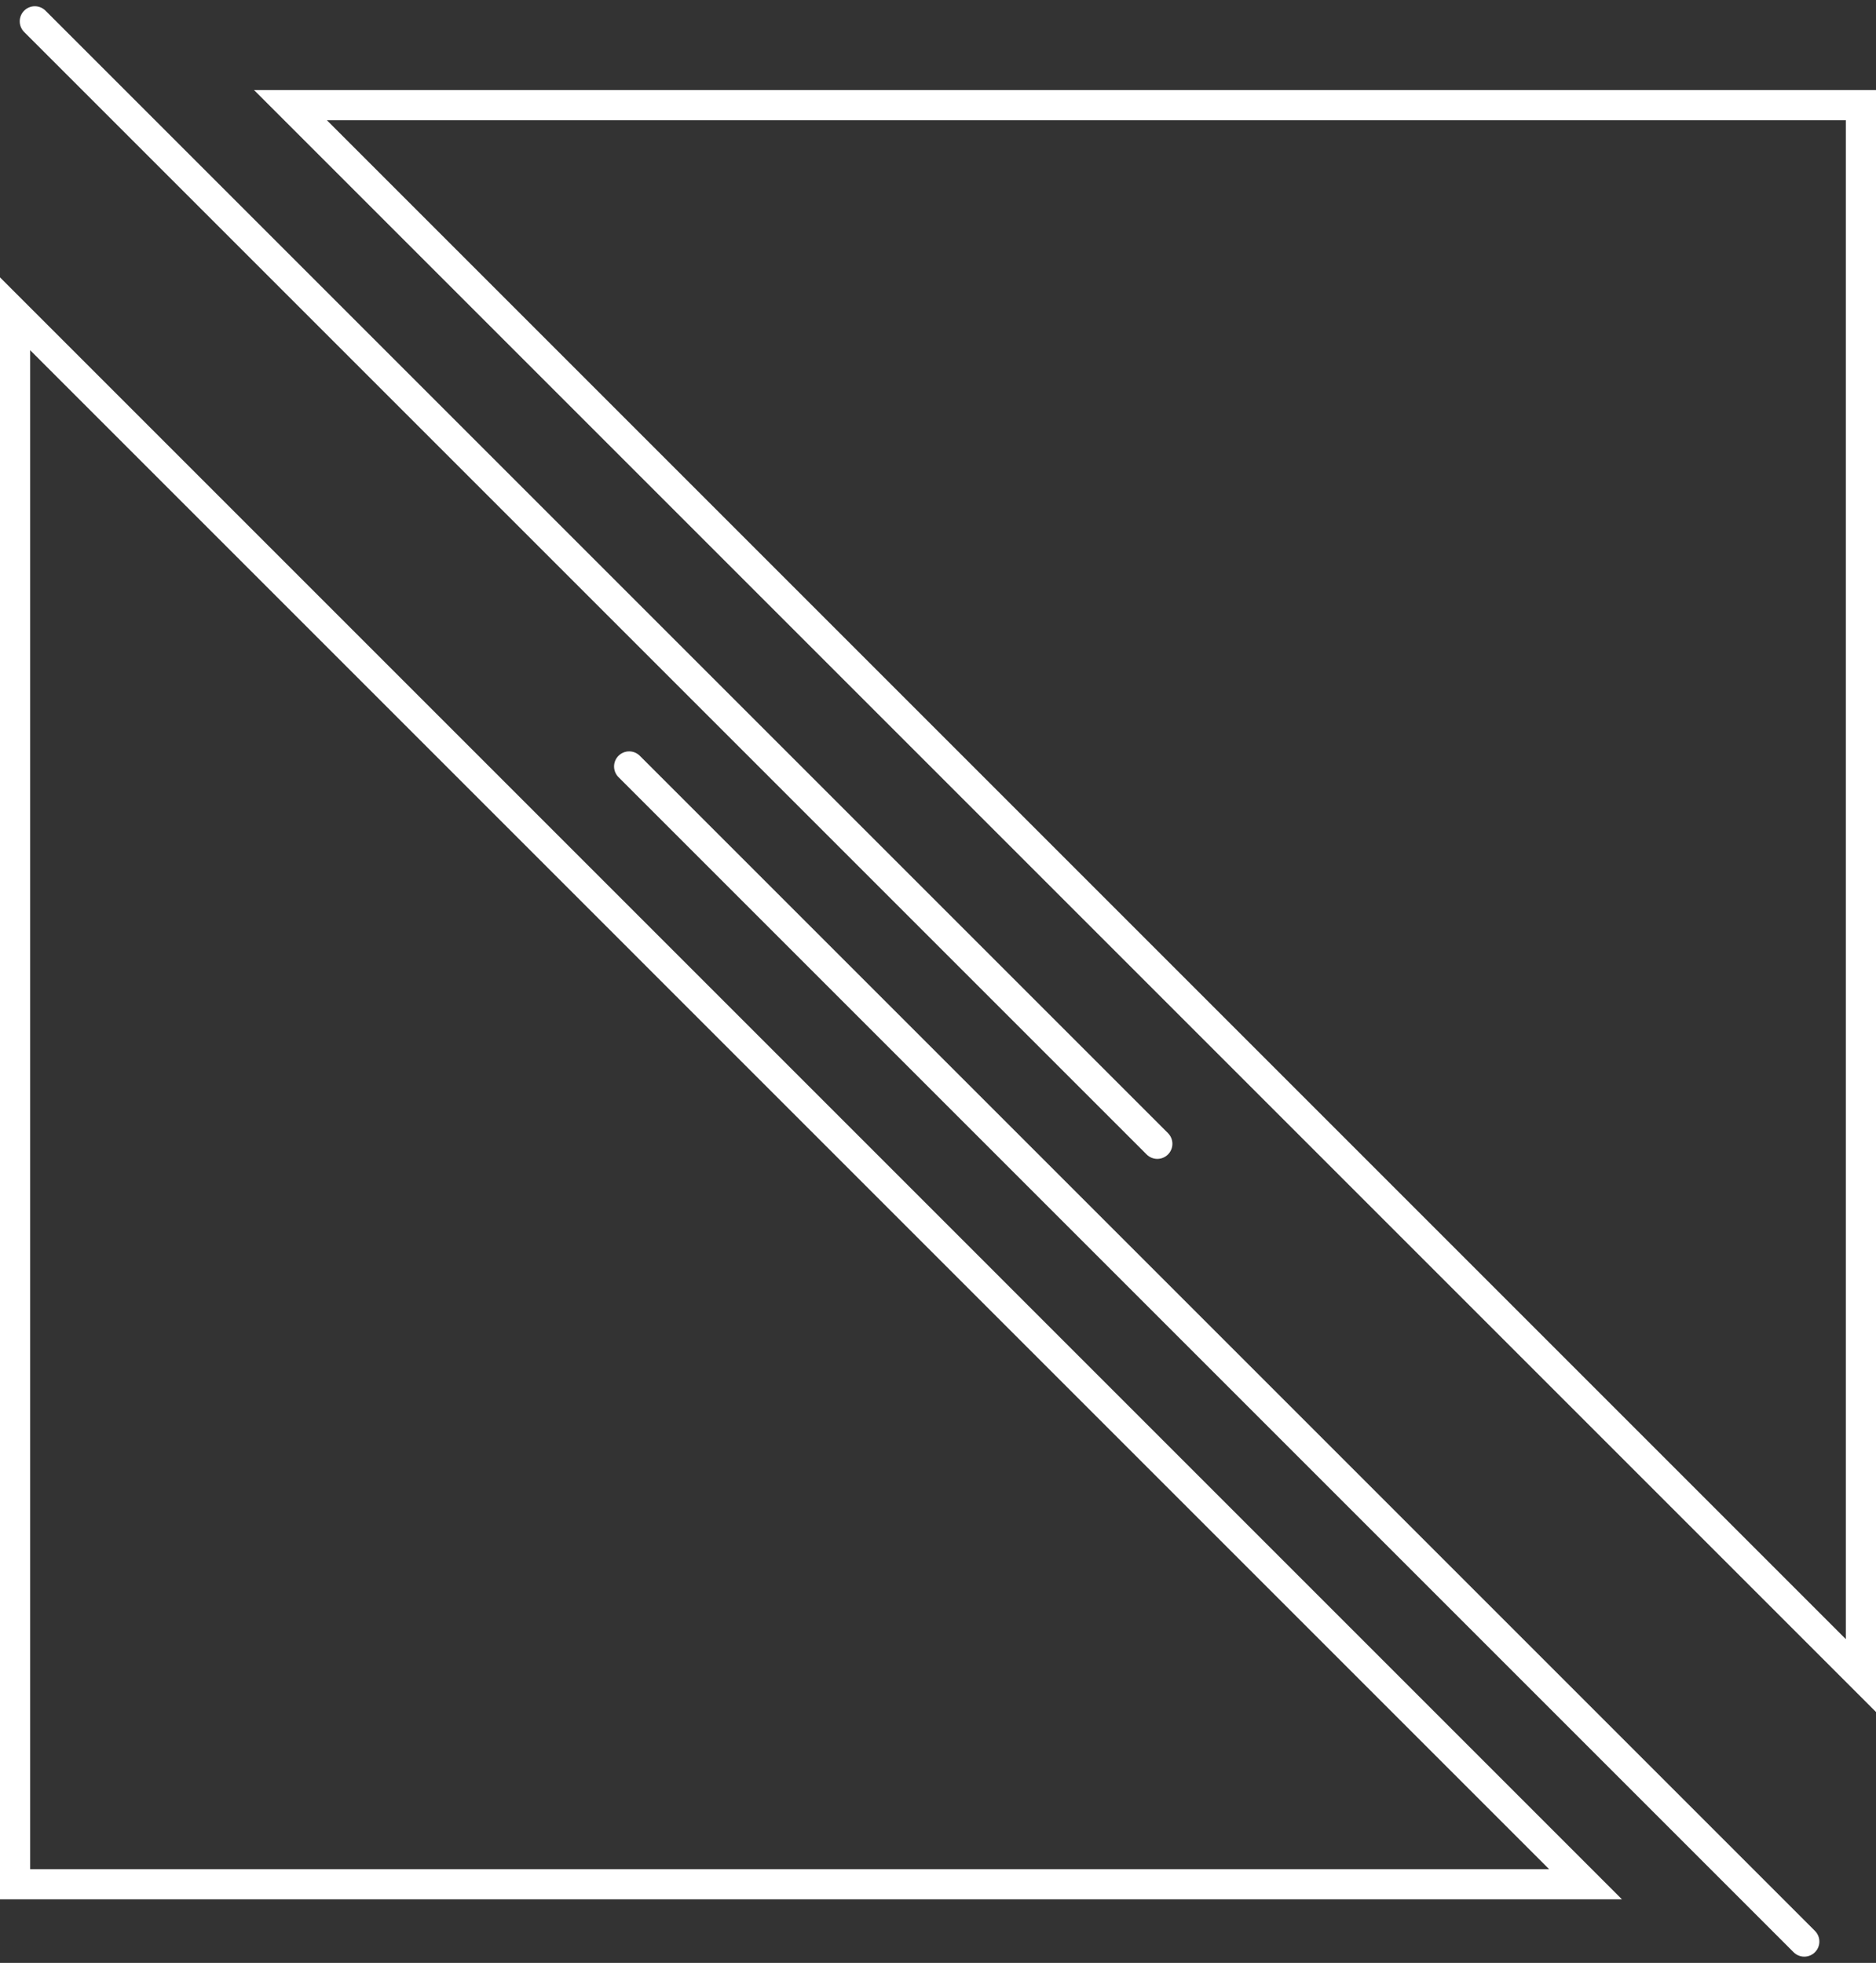 <svg xmlns="http://www.w3.org/2000/svg" width="62.167" height="65.049" viewBox="0 0 62.167 65.049">
  <rect x="0" y="0" width="62.167" height="65.049" fill="#333333" stroke="none"/>
  <g id="Groupe_863" data-name="Groupe 863" transform="translate(-1504 -656.643)">
    <path id="Tracé_781" data-name="Tracé 781" d="M1545.18,669.729h52.042v52.042Z" transform="translate(-31.555 -9.602)" fill="none" stroke="#fff" stroke-linecap="round" stroke-width="1"/>
    <path id="Tracé_782" data-name="Tracé 782" d="M1504.5,700.557V752.6h52.042Z" transform="translate(0 -33.515)" fill="none" stroke="#fff" stroke-linecap="round" stroke-width="1"/>
    <line id="Ligne_49" data-name="Ligne 49" x1="37.197" y1="37.197" transform="translate(1505.154 657.35)" fill="none" stroke="#fff" stroke-linecap="round" stroke-width="1"/>
    <line id="Ligne_50" data-name="Ligne 50" x2="38.941" y2="38.941" transform="translate(1524.849 682.043)" fill="none" stroke="#fff" stroke-linecap="round" stroke-width="1"/>
  </g>
</svg>

